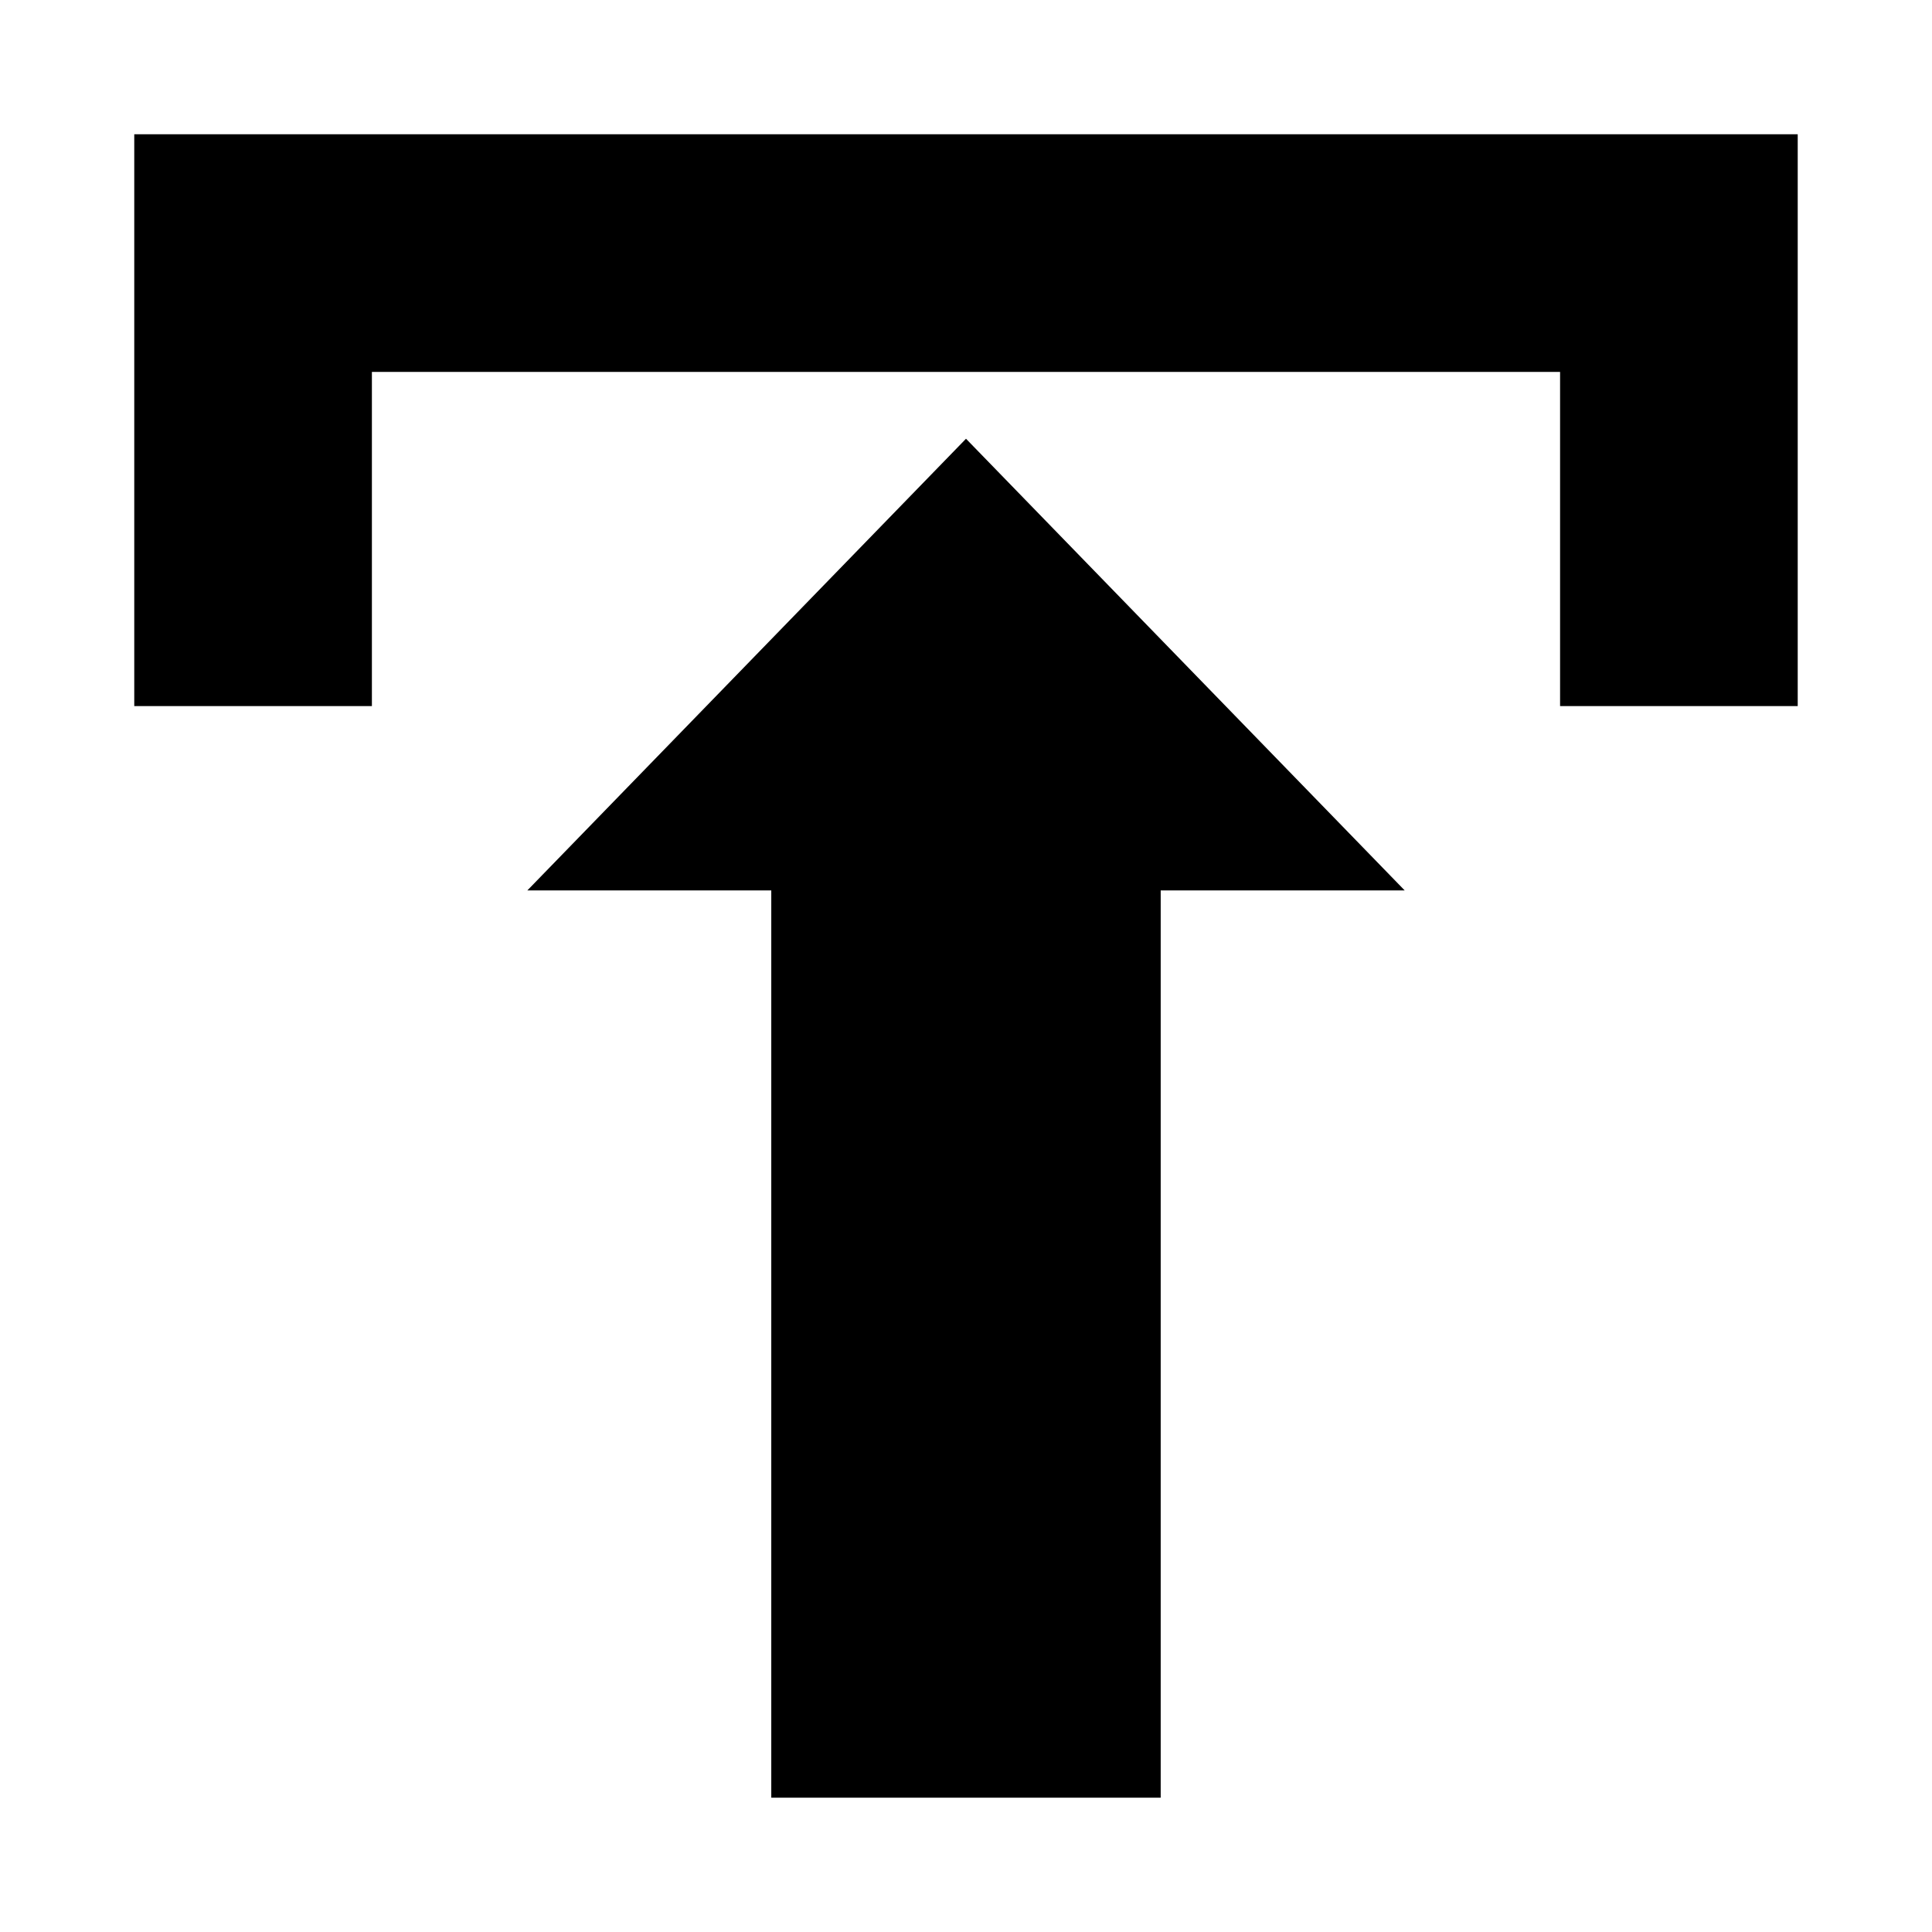 <?xml version="1.0" encoding="UTF-8"?>
<!-- Uploaded to: ICON Repo, www.svgrepo.com, Generator: ICON Repo Mixer Tools -->
<svg fill="#000000" width="800px" height="800px" version="1.1" viewBox="144 144 512 512" xmlns="http://www.w3.org/2000/svg">
 <g>
  <path d="m400 260.27-116.25 119.7h64.645v240.44h103.2v-240.44h64.664z"/>
  <path d="m179.58 179.58v151.54h62.977v-88.559h314.88v88.559h62.977v-151.54z"/>
 </g>
</svg>